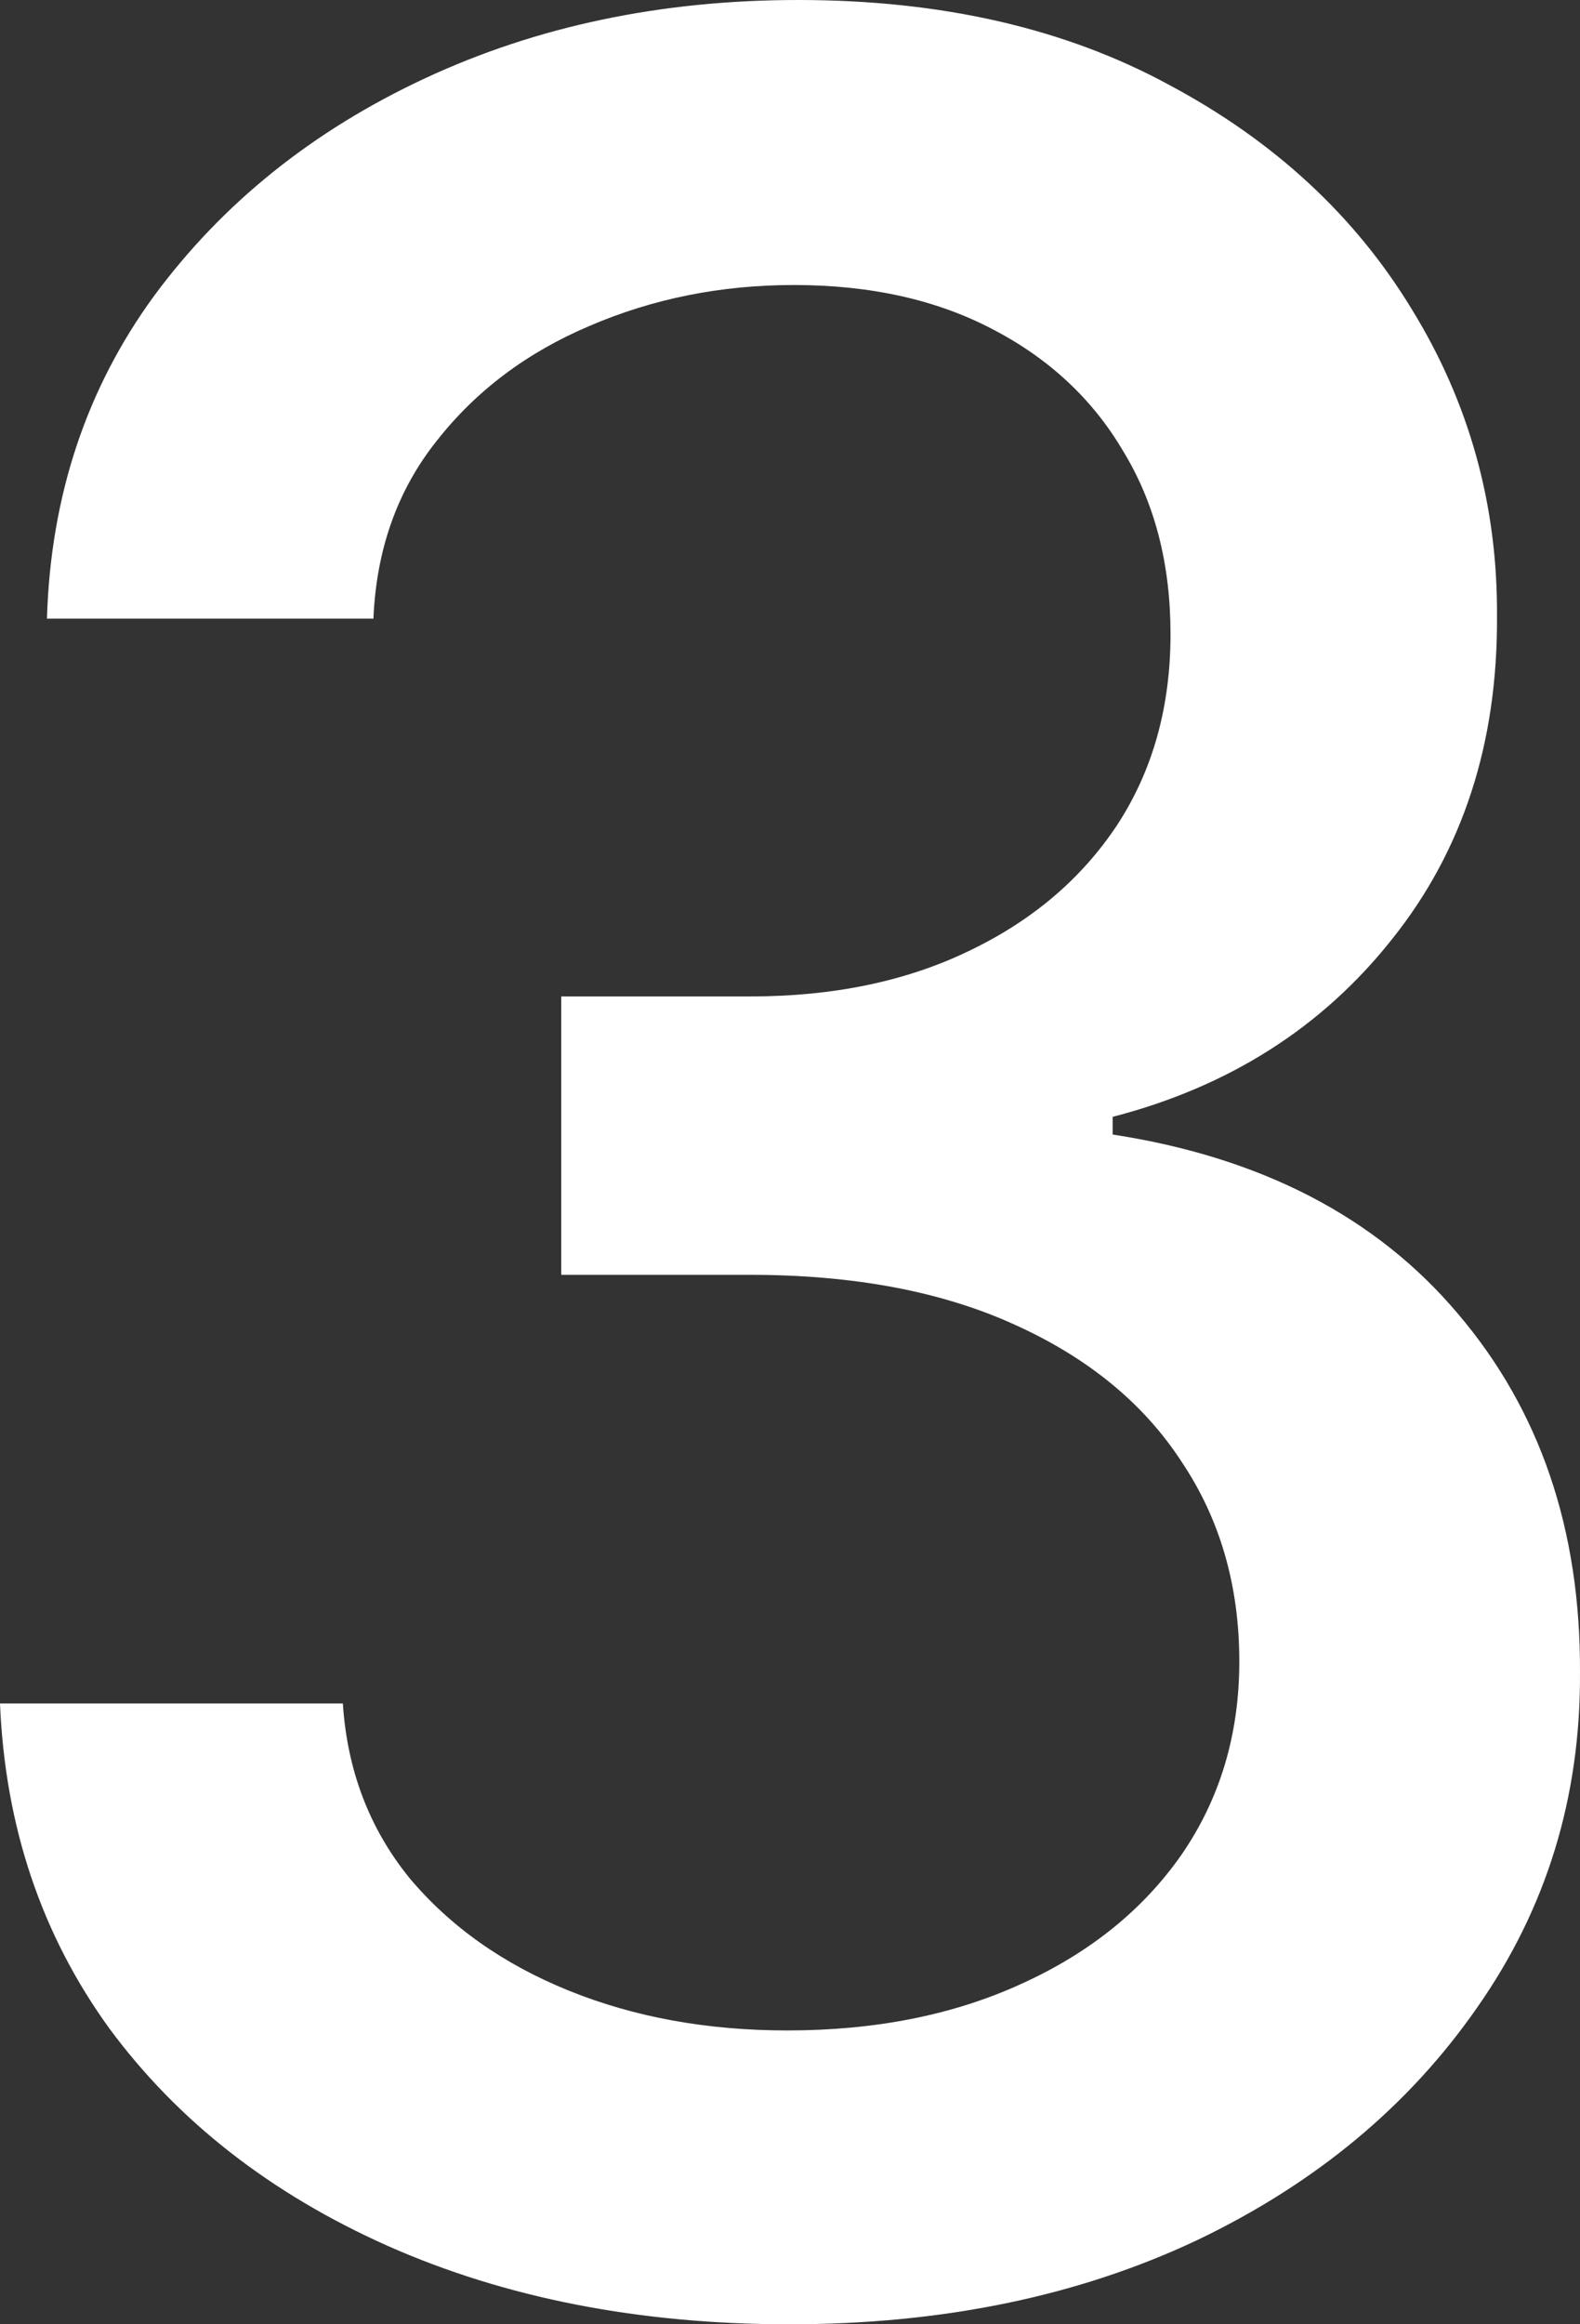 <?xml version="1.0" encoding="UTF-8"?> <svg xmlns="http://www.w3.org/2000/svg" width="238" height="350" viewBox="0 0 238 350" fill="none"><rect x="0" y="0" width="238" height="350" fill="#333333" stroke="none"/><path d="M118.917 350C96.329 350 76.153 346.063 58.389 338.189C40.736 330.315 26.755 319.392 16.448 305.418C6.25 291.334 0.768 275.032 0 256.511H51.646C52.304 266.603 55.648 275.364 61.679 282.795C67.819 290.114 75.824 295.77 85.693 299.762C95.561 303.755 106.526 305.751 118.588 305.751C131.856 305.751 143.588 303.422 153.786 298.764C164.093 294.106 172.153 287.619 177.964 279.301C183.776 270.873 186.681 261.169 186.681 250.19C186.681 238.767 183.776 228.731 177.964 220.081C172.262 211.32 163.874 204.444 152.799 199.453C141.834 194.463 128.566 191.968 112.996 191.968H84.541V150.048H112.996C125.496 150.048 136.461 147.774 145.891 143.227C155.431 138.68 162.887 132.359 168.26 124.263C173.633 116.057 176.319 106.464 176.319 95.485C176.319 84.949 173.962 75.8 169.247 68.037C164.642 60.163 158.062 54.008 149.51 49.572C141.066 45.136 131.088 42.918 119.575 42.918C108.61 42.918 98.357 44.97 88.818 49.073C79.388 53.066 71.712 58.832 65.791 66.374C59.87 73.804 56.69 82.731 56.251 93.156H7.073C7.621 74.746 12.994 58.555 23.191 44.582C33.498 30.608 47.095 19.685 63.982 11.811C80.868 3.937 99.618 0 120.233 0C141.834 0 160.475 4.27 176.155 12.809C191.945 21.237 204.116 32.494 212.669 46.578C221.331 60.662 225.608 76.077 225.498 92.823C225.608 111.898 220.344 128.089 209.708 141.397C199.182 154.705 185.146 163.633 167.602 168.18V170.841C189.971 174.279 207.296 183.262 219.577 197.79C231.967 212.318 238.108 230.339 237.998 251.854C238.108 270.596 232.954 287.397 222.537 302.258C212.23 317.118 198.14 328.818 180.267 337.357C162.394 345.786 141.944 350 118.917 350Z" fill="white"></path></svg> 